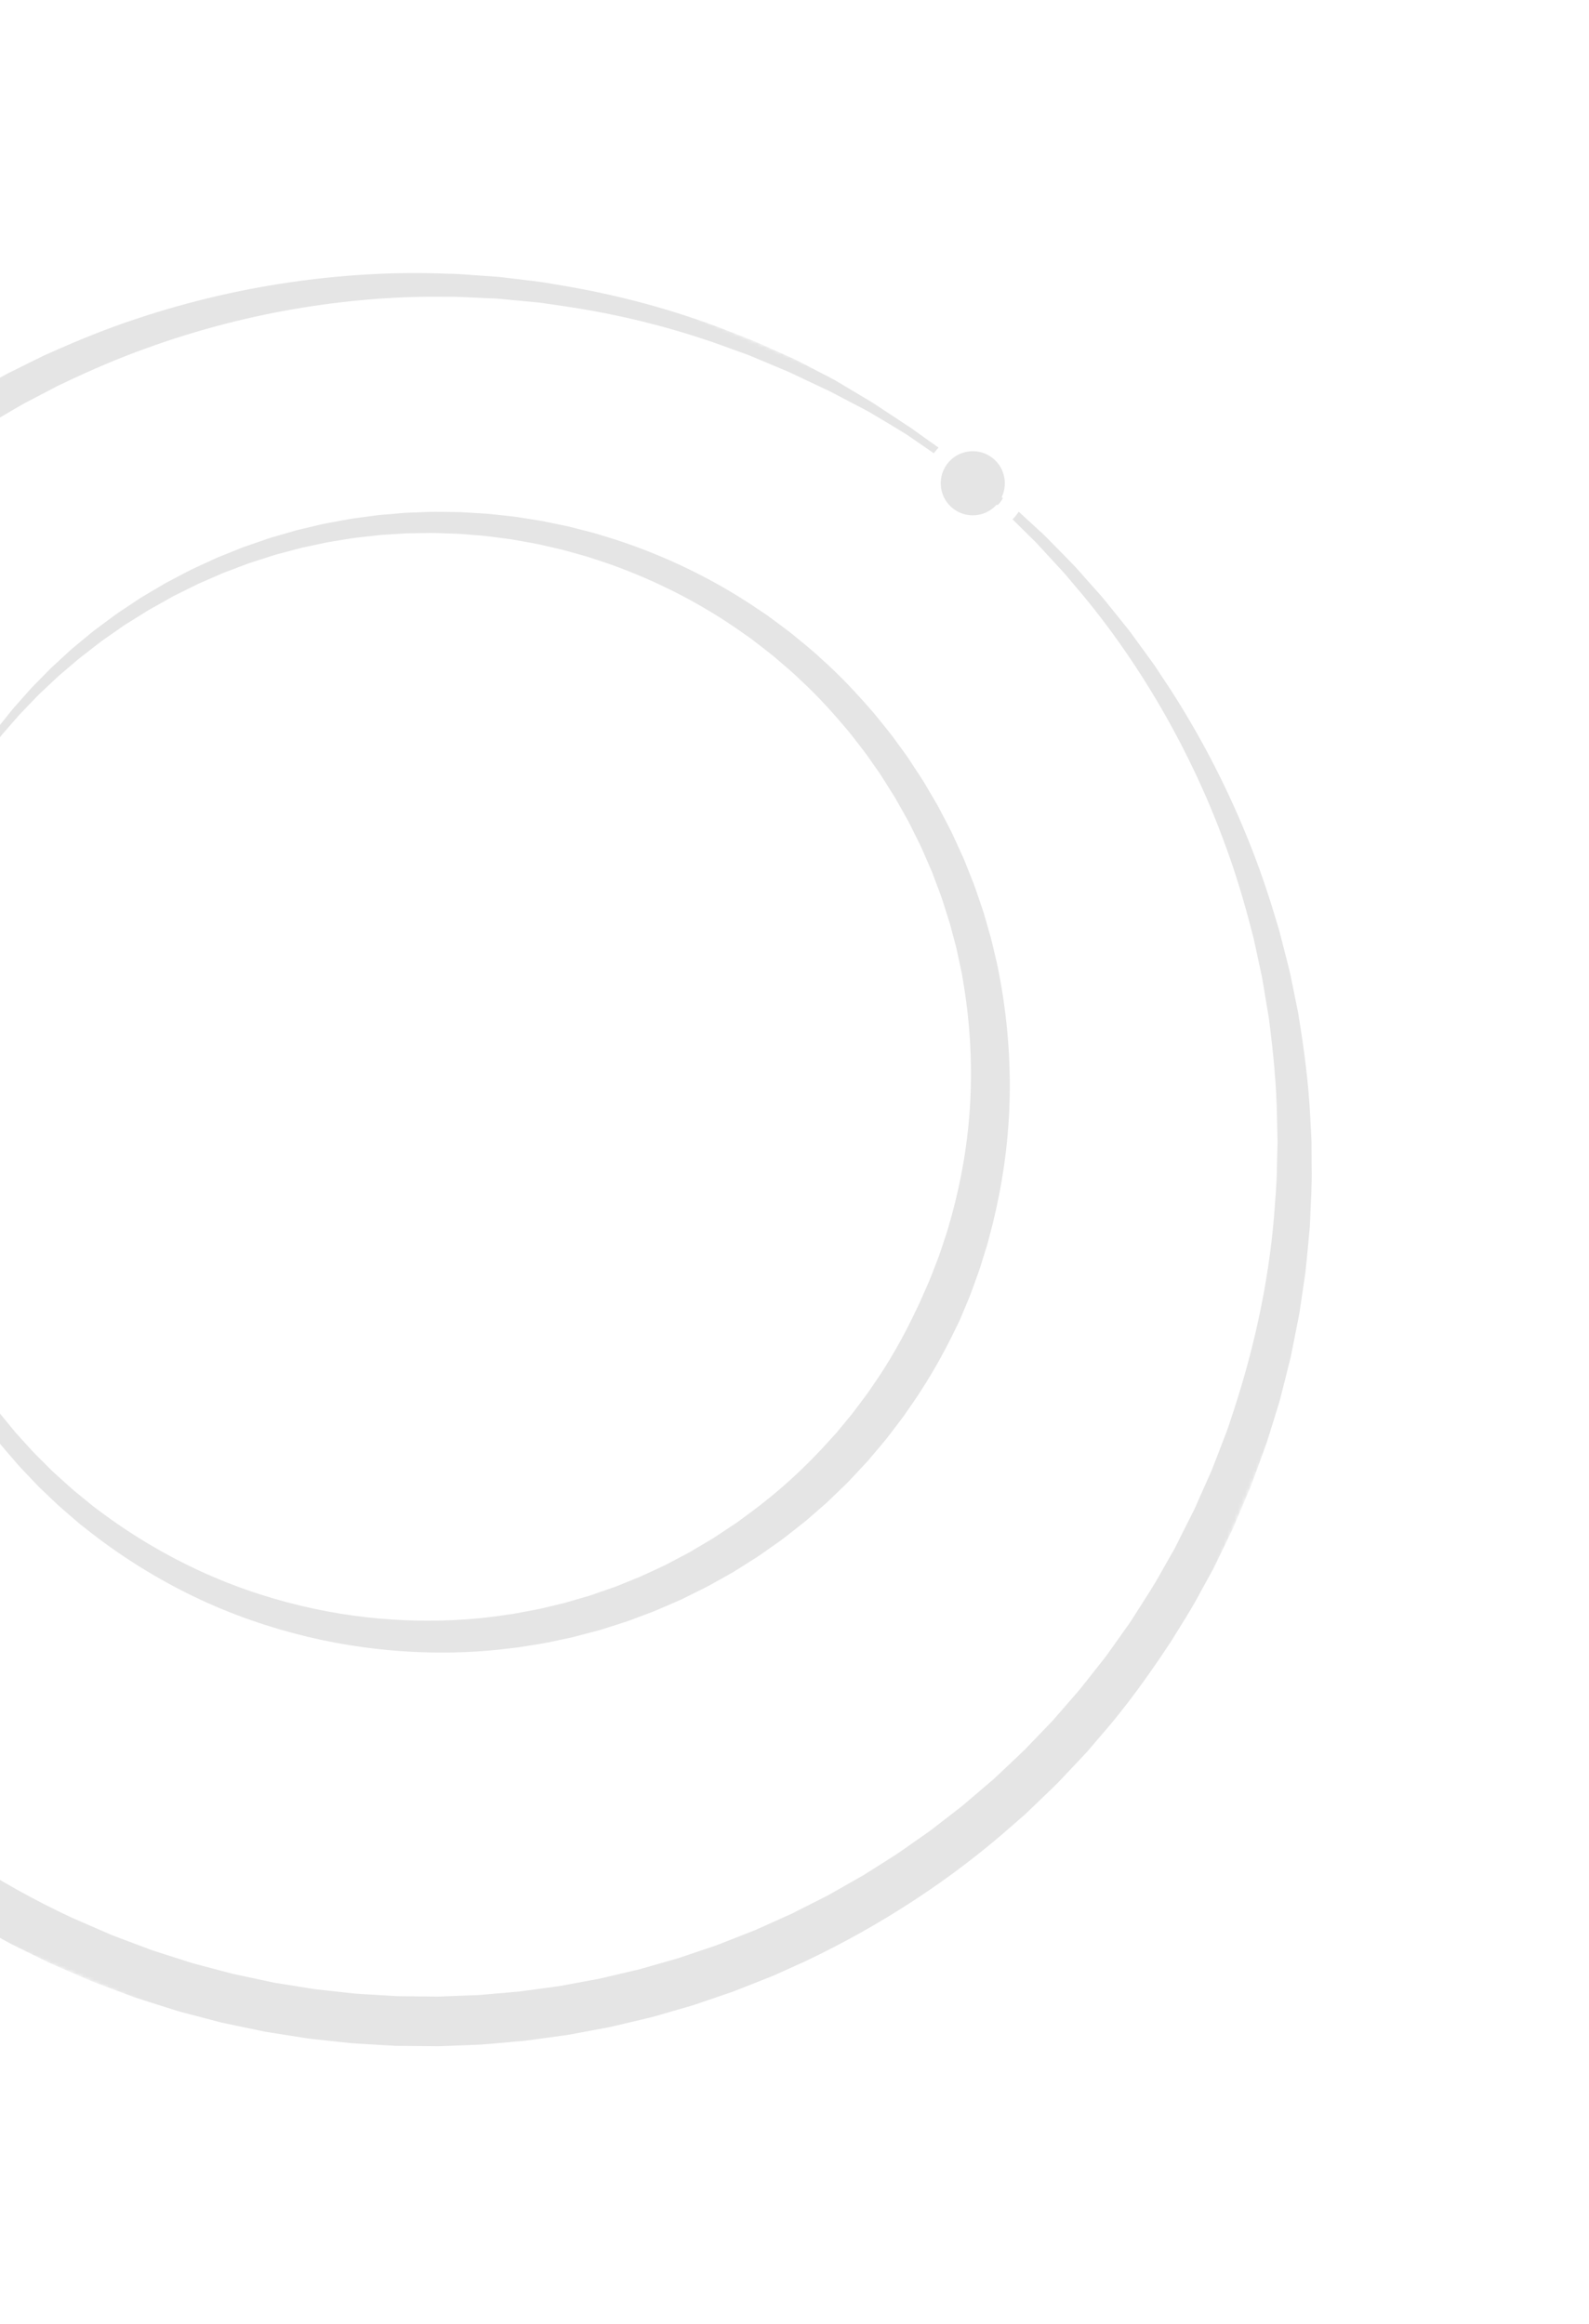 <svg width="446" height="652" viewBox="0 0 446 652" fill="none" xmlns="http://www.w3.org/2000/svg">
<g opacity="0.104">
<mask id="mask0" mask-type="alpha" maskUnits="userSpaceOnUse" x="-208" y="0" width="654" height="652">
<path fill-rule="evenodd" clip-rule="evenodd" d="M-14.893 0L445.149 194.33L252.042 651.475L-208 457.145L-14.893 0Z" fill="white"/>
</mask>
<g mask="url(#mask0)">
<path fill-rule="evenodd" clip-rule="evenodd" d="M278.233 137.046C277.227 136.201 276.232 135.374 275.248 134.552C274.255 133.753 273.233 133.006 272.249 132.249C270.843 131.17 269.468 130.111 268.127 129.079C267.707 129.453 267.315 129.87 266.96 130.337C266.883 130.442 266.808 130.541 266.737 130.649C268.099 131.722 269.487 132.813 270.909 133.932C271.867 134.704 272.863 135.466 273.83 136.28C274.772 137.124 275.736 137.977 276.708 138.84C277.782 139.805 278.878 140.779 279.986 141.772C280.271 141.486 280.546 141.176 280.798 140.843C281.063 140.496 281.294 140.135 281.498 139.762C280.391 138.842 279.305 137.938 278.233 137.046ZM353.775 409.663C354.674 407.178 355.628 404.716 356.357 402.185C357.129 399.673 357.9 397.167 358.671 394.674L359.247 392.799L359.726 390.904C360.048 389.644 360.363 388.387 360.683 387.132C360.998 385.876 361.312 384.619 361.625 383.367C361.926 382.111 362.29 380.876 362.512 379.606C363.014 377.084 363.513 374.568 364.007 372.063C364.249 370.808 364.519 369.564 364.739 368.314C364.923 367.054 365.106 365.8 365.293 364.549C365.658 362.041 366.023 359.547 366.389 357.067C366.689 354.571 366.898 352.076 367.137 349.601C367.255 348.359 367.371 347.123 367.486 345.887C367.542 345.275 367.613 344.656 367.65 344.042L367.731 342.189C367.916 337.251 368.285 332.373 368.158 327.521C368.144 325.102 368.13 322.684 368.12 320.287C368.012 317.888 367.873 315.502 367.743 313.126C367.27 303.631 366.014 294.375 364.558 285.375C364.413 284.245 364.147 283.136 363.93 282.022C363.704 280.911 363.479 279.799 363.251 278.693C362.788 276.485 362.381 274.281 361.877 272.108C361.327 269.949 360.778 267.803 360.233 265.664C359.964 264.594 359.693 263.529 359.419 262.469C359.283 261.939 359.162 261.403 359.001 260.883L358.522 259.317C356.055 250.959 353.325 242.896 350.185 235.23C343.968 219.873 336.577 205.961 328.613 193.589C327.597 192.052 326.594 190.534 325.593 189.023C325.093 188.267 324.598 187.514 324.106 186.769C323.604 186.019 323.055 185.315 322.535 184.591C321.491 183.153 320.453 181.731 319.418 180.317C318.904 179.609 318.394 178.908 317.883 178.208C317.371 177.512 316.876 176.805 316.322 176.145C314.168 173.472 312.049 170.852 309.976 168.279C309.466 167.624 308.908 167.021 308.368 166.407C307.82 165.795 307.283 165.188 306.741 164.579C305.665 163.37 304.598 162.172 303.539 160.984C301.48 158.567 299.231 156.411 297.113 154.225C296.042 153.143 294.988 152.069 293.946 151.012L293.162 150.215L292.351 149.466C291.807 148.968 291.27 148.472 290.737 147.979C289.105 146.489 287.509 145.022 285.936 143.577C285.769 143.834 285.59 144.087 285.4 144.334C285.029 144.826 284.631 145.287 284.206 145.718C285.665 147.153 287.15 148.62 288.655 150.115C289.169 150.62 289.683 151.126 290.203 151.634L290.978 152.407L291.717 153.217C292.711 154.293 293.718 155.387 294.738 156.493C296.756 158.715 298.904 160.908 300.861 163.353C309.059 172.808 317.071 183.777 324.454 196.172C331.84 208.562 338.587 222.399 344.083 237.57C346.865 245.137 349.238 253.068 351.337 261.258L351.746 262.787C351.885 263.298 351.978 263.823 352.095 264.337C352.318 265.376 352.545 266.422 352.774 267.463C353.221 269.553 353.678 271.654 354.132 273.76C354.541 275.88 354.858 278.032 355.228 280.182C355.41 281.255 355.591 282.334 355.771 283.413C355.943 284.496 356.169 285.574 356.269 286.672C357.381 295.415 358.284 304.371 358.429 313.525C358.479 315.814 358.531 318.111 358.579 320.419C358.523 322.723 358.466 325.046 358.407 327.374C358.4 332.032 357.901 336.705 357.583 341.429C355.999 360.295 351.791 379.521 345.365 398.519C344.639 400.92 343.676 403.247 342.777 405.607C341.862 407.961 340.977 410.334 340.029 412.687C338.996 415.01 337.959 417.339 336.921 419.673C336.4 420.843 335.88 422.013 335.365 423.185C335.239 423.453 335.319 423.31 335.225 423.487L335.007 423.925L334.562 424.806L333.674 426.568C332.488 428.926 331.3 431.288 330.109 433.657L329.663 434.543L329.186 435.378L328.232 437.046C327.599 438.156 326.964 439.271 326.33 440.386C323.906 444.882 320.96 449.249 318.159 453.69C317.802 454.241 317.471 454.809 317.088 455.342L315.943 456.95C315.176 458.022 314.411 459.102 313.65 460.177C312.882 461.249 312.118 462.329 311.353 463.409C310.957 463.943 310.598 464.499 310.182 465.018L308.953 466.577C307.306 468.661 305.656 470.75 304.007 472.84C303.207 473.911 302.306 474.894 301.432 475.908C300.555 476.914 299.675 477.926 298.796 478.938C297.918 479.944 297.039 480.955 296.157 481.973L295.496 482.729L294.801 483.458L293.401 484.912C291.539 486.853 289.669 488.796 287.796 490.746C285.869 492.639 283.87 494.469 281.906 496.341C280.916 497.273 279.926 498.205 278.935 499.137C277.901 500.018 276.865 500.904 275.83 501.785L272.721 504.444L271.161 505.778C270.646 506.223 270.128 506.673 269.577 507.076C267.414 508.752 265.243 510.43 263.07 512.115L261.448 513.377C260.902 513.802 260.325 514.174 259.769 514.575C258.642 515.365 257.508 516.157 256.381 516.946C254.113 518.512 251.898 520.173 249.527 521.596C247.186 523.072 244.842 524.554 242.497 526.041C240.102 527.442 237.666 528.786 235.248 530.164C234.025 530.841 232.838 531.572 231.59 532.198L227.849 534.086L224.109 535.974L222.232 536.925C221.601 537.222 220.953 537.499 220.32 537.789C217.758 538.935 215.195 540.082 212.63 541.234L211.67 541.661L210.688 542.046L208.718 542.813L204.782 544.356C203.473 544.865 202.165 545.401 200.838 545.889L196.825 547.242L192.804 548.598L190.793 549.277C190.129 549.514 189.436 549.68 188.759 549.886C186.032 550.661 183.305 551.437 180.571 552.216C179.218 552.64 177.814 552.906 176.437 553.249L172.281 554.227C170.894 554.546 169.515 554.894 168.121 555.197L163.914 555.97L159.702 556.754L157.597 557.143C156.897 557.28 156.187 557.347 155.48 557.455C152.644 557.837 149.811 558.227 146.975 558.609L145.91 558.755L144.836 558.846L142.697 559.037L138.41 559.409C136.983 559.527 135.556 559.678 134.122 559.768L129.813 559.927L125.508 560.095L123.354 560.181C122.63 560.203 121.916 560.171 121.194 560.174C118.318 560.139 115.439 560.109 112.553 560.083L111.478 560.068L110.397 560.005L108.237 559.873L103.92 559.616C102.477 559.525 101.04 559.468 99.597 559.344L95.294 558.87L90.983 558.399L88.833 558.166C88.111 558.091 87.404 557.949 86.688 557.843C83.833 557.385 80.979 556.927 78.116 556.471L77.047 556.302L75.983 556.075L73.859 555.624L69.613 554.721L65.36 553.816L61.162 552.705L56.959 551.592C55.562 551.205 54.142 550.887 52.77 550.412L44.482 547.764C43.791 547.537 43.096 547.335 42.414 547.087L40.379 546.319L36.306 544.788L32.227 543.255C31.543 543.012 30.88 542.719 30.217 542.426L28.218 541.556L20.232 538.084C-21.938 518.5 -57.934 486.283 -81.802 447.271C-82.182 446.665 -82.59 446.08 -82.941 445.453L-84.005 443.594L-86.126 439.879L-88.25 436.17C-88.926 434.914 -89.554 433.639 -90.206 432.374L-92.146 428.571L-93.115 426.674C-93.276 426.357 -93.445 426.043 -93.592 425.725L-94.033 424.752C-95.201 422.161 -96.364 419.578 -97.528 416.995C-97.811 416.345 -98.133 415.711 -98.378 415.05L-99.157 413.076L-100.716 409.132L-102.27 405.192C-102.753 403.867 -103.188 402.523 -103.649 401.194L-105.007 397.192L-105.692 395.198L-106.03 394.196L-106.324 393.187C-107.098 390.487 -107.88 387.79 -108.65 385.098C-114.453 363.453 -117.293 341.281 -116.926 319.495C-116.916 318.136 -116.906 316.776 -116.901 315.415C-116.825 314.057 -116.744 312.701 -116.671 311.349C-116.504 308.64 -116.398 305.938 -116.192 303.246C-115.909 300.559 -115.623 297.881 -115.34 295.208L-115.135 293.203L-115.032 292.198L-114.876 291.208C-114.671 289.885 -114.47 288.555 -114.267 287.237C-114.062 285.914 -113.858 284.591 -113.655 283.274C-113.45 281.951 -113.278 280.628 -112.979 279.331C-112.446 276.718 -111.911 274.118 -111.379 271.524L-110.976 269.577C-110.853 268.928 -110.656 268.29 -110.502 267.647C-110.172 266.37 -109.84 265.088 -109.511 263.811C-109.181 262.534 -108.854 261.263 -108.525 259.986L-108.038 258.074C-107.881 257.439 -107.658 256.818 -107.471 256.189C-105.889 251.187 -104.477 246.152 -102.571 241.313C-102.127 240.092 -101.679 238.878 -101.238 237.661L-100.564 235.835L-100.233 234.926L-99.852 234.038C-98.84 231.66 -97.831 229.287 -96.827 226.925L-96.072 225.152L-95.51 223.823C-95.435 223.645 -95.501 223.801 -95.372 223.527C-94.801 222.346 -94.23 221.165 -93.659 219.983C-92.519 217.626 -91.381 215.275 -90.241 212.931C-89.058 210.691 -87.84 208.537 -86.652 206.344C-85.449 204.165 -84.312 201.97 -82.946 199.853C-81.632 197.72 -80.321 195.593 -79.019 193.475L-78.039 191.883L-76.987 190.354C-76.286 189.332 -75.586 188.31 -74.88 187.291C-74.182 186.275 -73.484 185.259 -72.786 184.242C-72.079 183.236 -71.426 182.188 -70.657 181.235C-69.169 179.28 -67.68 177.339 -66.208 175.405C-65.46 174.442 -64.738 173.462 -63.982 172.51C-63.199 171.588 -62.414 170.661 -61.632 169.74C-60.072 167.894 -58.52 166.052 -56.968 164.223C-55.376 162.424 -53.707 160.71 -52.096 158.959C-51.283 158.089 -50.472 157.226 -49.659 156.356C-49.254 155.924 -48.863 155.48 -48.44 155.069L-47.171 153.834C-33.765 140.519 -19.335 129.124 -4.44 119.794C-3.536 119.173 -2.568 118.651 -1.632 118.096C-0.69 117.543 0.251 116.99 1.19 116.443C3.074 115.351 4.921 114.223 6.802 113.183C8.711 112.186 10.604 111.196 12.49 110.209C13.432 109.716 14.375 109.223 15.309 108.733C15.784 108.494 16.243 108.229 16.722 108.012L18.157 107.346C25.756 103.725 33.332 100.488 40.887 97.779C55.982 92.29 70.846 88.591 85.006 86.306C99.167 84.022 112.637 83.077 125.076 83.271C128.189 83.196 131.23 83.431 134.211 83.543C135.703 83.61 137.175 83.681 138.635 83.747L139.723 83.794L140.807 83.898C141.525 83.965 142.239 84.031 142.949 84.101C145.792 84.371 148.564 84.637 151.275 84.891C153.972 85.257 156.593 85.663 159.153 86.029C179.627 89.112 195.236 94.139 205.623 98.009C206.931 98.483 208.161 98.923 209.316 99.339C210.473 99.749 211.506 100.238 212.489 100.627C214.443 101.446 216.092 102.136 217.413 102.688C220.063 103.801 221.434 104.373 221.434 104.373L221.392 104.349C221.392 104.349 222.74 104.99 225.355 106.233C226.667 106.852 228.291 107.617 230.227 108.527C231.185 108.99 232.259 109.444 233.342 110.013C234.42 110.58 235.58 111.188 236.809 111.831C238.038 112.475 239.337 113.155 240.712 113.873C242.076 114.601 243.548 115.307 245.008 116.212C247.948 117.972 251.184 119.857 254.607 122.011C256.274 123.154 258.001 124.343 259.793 125.578C260.554 126.103 261.322 126.644 262.104 127.184C262.191 127.07 262.271 126.959 262.358 126.846C262.698 126.399 263.058 125.981 263.439 125.591C262.611 125.005 261.798 124.432 260.993 123.87C259.21 122.598 257.488 121.366 255.826 120.179C252.416 117.932 249.265 115.848 246.375 113.938C244.958 112.946 243.5 112.147 242.154 111.329C240.798 110.52 239.509 109.753 238.296 109.024C237.081 108.301 235.933 107.62 234.861 106.977C233.785 106.326 232.748 105.848 231.806 105.332C229.908 104.347 228.318 103.518 227.033 102.851C224.453 101.525 223.129 100.841 223.129 100.841L223.079 100.82C223.079 100.82 221.708 100.201 219.047 99.005C217.713 98.409 216.058 97.671 214.091 96.787C213.106 96.358 212.06 95.838 210.898 95.392C209.732 94.939 208.494 94.456 207.176 93.945C196.702 89.737 180.934 84.203 160.071 80.504C157.464 80.065 154.789 79.584 152.038 79.143C149.27 78.806 146.434 78.46 143.529 78.105C142.804 78.022 142.075 77.93 141.339 77.842C140.971 77.798 140.603 77.754 140.232 77.716L139.114 77.63C137.619 77.523 136.11 77.417 134.583 77.309C131.528 77.107 128.41 76.793 125.219 76.788C112.447 76.264 98.572 76.88 83.907 78.853C69.25 80.837 53.796 84.26 38.014 89.544C30.114 92.153 22.189 95.348 14.208 98.926L12.702 99.588C12.197 99.807 11.715 100.062 11.219 100.305C10.233 100.793 9.247 101.281 8.255 101.767C6.272 102.752 4.276 103.738 2.27 104.732C0.29 105.771 -1.659 106.894 -3.646 107.982C-4.631 108.53 -5.624 109.081 -6.62 109.637C-7.604 110.198 -8.623 110.718 -9.582 111.342C-25.286 120.724 -40.69 132.205 -54.938 145.932L-56.294 147.201C-56.742 147.628 -57.16 148.088 -57.594 148.527C-58.462 149.419 -59.325 150.313 -60.194 151.205C-61.919 153.007 -63.691 154.782 -65.394 156.626C-67.053 158.521 -68.721 160.419 -70.39 162.323C-71.227 163.28 -72.062 164.232 -72.899 165.19C-73.713 166.17 -74.49 167.186 -75.289 168.179C-76.877 170.183 -78.469 172.199 -80.069 174.217C-80.887 175.208 -81.6 176.291 -82.362 177.333C-83.114 178.385 -83.867 179.437 -84.616 180.497C-85.369 181.549 -86.126 182.613 -86.881 183.67L-88.018 185.261L-89.076 186.912C-90.483 189.111 -91.897 191.326 -93.317 193.538C-94.782 195.719 -96.062 198.082 -97.397 200.403C-98.722 202.734 -100.088 205.081 -101.372 207.423C-102.549 209.744 -103.729 212.072 -104.913 214.41C-105.507 215.582 -106.092 216.75 -106.685 217.922C-106.7 217.942 -106.926 218.384 -106.975 218.515L-107.183 218.977L-107.587 219.901L-108.41 221.756C-109.499 224.227 -110.593 226.708 -111.692 229.2L-112.106 230.133L-112.47 231.088L-113.203 232.994C-113.689 234.27 -114.176 235.546 -114.665 236.827C-116.735 241.899 -118.312 247.185 -120.043 252.446C-123.165 263.065 -125.901 273.965 -127.571 285.164C-127.801 286.562 -128.03 287.959 -128.26 289.357L-128.428 290.407L-128.555 291.468L-128.793 293.583C-129.108 296.407 -129.427 299.242 -129.74 302.079C-129.98 304.928 -130.113 307.788 -130.298 310.647C-130.385 312.079 -130.475 313.516 -130.556 314.95C-130.575 316.391 -130.597 317.824 -130.61 319.267C-131.109 342.315 -128.267 365.818 -122.131 388.739C-121.316 391.587 -120.497 394.444 -119.68 397.306L-119.371 398.374L-119.014 399.437L-118.299 401.548L-116.864 405.786C-116.379 407.197 -115.917 408.618 -115.41 410.025L-113.777 414.196L-112.134 418.378L-111.313 420.468C-111.046 421.171 -110.713 421.843 -110.415 422.532C-109.184 425.268 -107.956 428.009 -106.722 430.753C-106.141 432.139 -105.405 433.453 -104.736 434.804L-102.697 438.838C-102.011 440.177 -101.345 441.533 -100.643 442.866L-98.404 446.801L-96.163 450.743L-95.043 452.717C-94.674 453.378 -94.241 454 -93.846 454.646C-92.226 457.205 -90.6 459.767 -88.981 462.326L-88.37 463.285L-87.715 464.217L-83.784 469.811C-82.904 471.048 -82.052 472.306 -81.146 473.528L-78.342 477.132L-75.532 480.738L-74.129 482.537C-73.655 483.137 -73.139 483.702 -72.65 484.282C-70.657 486.593 -68.671 488.906 -66.674 491.225L-65.926 492.092L-65.137 492.923L-63.564 494.584L-60.407 497.911C-59.345 499.014 -58.315 500.145 -57.229 501.22L-53.908 504.392L-50.582 507.567L-48.916 509.149C-48.36 509.679 -47.764 510.161 -47.19 510.665C-44.87 512.668 -42.542 514.668 -40.216 516.673L-39.346 517.421L-38.44 518.131L-36.617 519.543L-32.978 522.366L-29.337 525.182L-25.561 527.82L-21.779 530.459C-20.514 531.328 -19.285 532.253 -17.96 533.043L-10.148 537.936C-9.486 538.34 -8.851 538.759 -8.182 539.146L-6.141 540.29L-2.055 542.567L2.033 544.838C2.722 545.24 3.392 545.563 4.06 545.891L6.066 546.883L14.27 550.925L22.739 554.588L24.857 555.502C25.561 555.806 26.263 556.116 26.989 556.37L31.308 557.985L35.63 559.594L37.793 560.402C38.516 560.662 39.252 560.875 39.984 561.112L48.773 563.894C50.228 564.39 51.73 564.73 53.212 565.133L57.668 566.3L62.124 567.468L66.628 568.414L71.132 569.359L74.513 570.06L75.645 570.236C78.674 570.716 81.703 571.196 84.727 571.673C85.486 571.784 86.239 571.925 87.003 572.012L89.284 572.261L93.848 572.753L98.412 573.246C99.936 573.378 101.463 573.44 102.99 573.534L107.565 573.801L109.849 573.934L110.993 574.004L112.141 574.017C115.19 574.046 118.239 574.075 121.29 574.099C122.051 574.099 122.81 574.132 123.575 574.107L125.855 574.015L130.42 573.839L134.982 573.655C136.496 573.56 138.007 573.399 139.52 573.277L144.057 572.873L146.325 572.671L147.461 572.574L148.587 572.42C151.587 572.009 154.594 571.595 157.585 571.186C158.335 571.071 159.094 570.998 159.834 570.858L162.062 570.442L166.517 569.61L170.972 568.778C172.445 568.456 173.902 568.095 175.371 567.752L179.77 566.713L181.964 566.19C182.7 566.03 183.426 565.831 184.146 565.618C187.029 564.783 189.917 563.952 192.8 563.117C193.514 562.901 194.244 562.724 194.953 562.473L197.074 561.75L201.325 560.301L205.567 558.854C206.968 558.332 208.35 557.761 209.738 557.221L213.898 555.582L215.97 554.759L217.01 554.346L218.028 553.891C220.74 552.67 223.446 551.447 226.144 550.227C247.57 540.056 267.357 527.09 284.582 511.795C285.669 510.851 286.75 509.905 287.831 508.959C288.875 507.964 289.91 506.972 290.939 505.978C293.001 503.984 295.092 502.029 297.103 500.014C299.062 497.937 301.019 495.866 302.967 493.798L304.427 492.251L305.157 491.471L305.844 490.667C306.765 489.587 307.684 488.514 308.6 487.432C316.072 478.946 322.579 469.796 328.674 460.564C331.573 455.843 334.568 451.267 337.153 446.328C337.82 445.121 338.484 443.907 339.151 442.701L340.147 440.886L340.641 439.98L341.076 439.089C342.236 436.701 343.396 434.326 344.548 431.955L345.411 430.176L345.845 429.29L346.057 428.849C346.12 428.731 346.318 428.278 346.33 428.25L347.897 424.539C348.943 422.064 349.99 419.602 351.026 417.149C351.979 414.66 352.862 412.149 353.775 409.663Z" fill="black"/>
</g>
<path fill-rule="evenodd" clip-rule="evenodd" d="M-28.616 262.441C-28.849 262.343 -29.09 262.261 -29.334 262.203L-29.566 263.077L-30.297 265.786C-30.524 266.695 -30.707 267.609 -30.928 268.519C-31.192 269.72 -31.485 270.909 -31.755 272.107C-31.441 272.187 -31.117 272.226 -30.789 272.24C-30.166 268.966 -29.418 265.705 -28.538 262.474L-28.616 262.441ZM269.88 369.205L271.331 365.769C272.341 363.472 273.156 361.061 274.042 358.639C274.968 356.228 275.696 353.714 276.485 351.179C277.318 348.663 277.934 346.043 278.619 343.412C281.231 332.854 282.977 321.49 283.35 309.573C283.714 297.665 282.782 285.223 280.3 272.651C280.045 271.066 279.614 269.512 279.264 267.934C278.891 266.366 278.547 264.777 278.136 263.205C277.69 261.639 277.238 260.07 276.784 258.493C276.56 257.703 276.329 256.916 276.105 256.126C275.855 255.338 275.579 254.565 275.315 253.778C274.782 252.214 274.244 250.648 273.703 249.074C273.157 247.498 272.491 245.97 271.886 244.408C271.574 243.627 271.267 242.848 270.955 242.066L270.485 240.897L269.955 239.747C269.254 238.211 268.553 236.674 267.843 235.127C267.173 233.578 266.337 232.05 265.544 230.514C264.741 228.987 263.94 227.422 263.124 225.909C262.278 224.469 261.426 223.026 260.576 221.578C260.154 220.855 259.726 220.129 259.301 219.398C259.295 219.396 259.127 219.095 259.077 219.028L258.897 218.755L258.538 218.21L257.825 217.121C256.872 215.669 255.908 214.211 254.952 212.751C253.972 211.3 252.893 209.913 251.871 208.484C249.851 205.602 247.549 202.904 245.317 200.137C240.675 194.757 235.774 189.477 230.335 184.68C227.705 182.184 224.82 179.955 222.011 177.62C220.565 176.497 219.078 175.423 217.609 174.323L215.397 172.687L213.105 171.147C200.929 162.841 187.364 156.179 172.998 151.476C171.187 150.921 169.379 150.36 167.569 149.806C165.751 149.267 163.9 148.84 162.067 148.354C161.143 148.121 160.225 147.872 159.3 147.658L156.503 147.08L153.706 146.502C152.773 146.305 151.84 146.108 150.893 145.977C149.007 145.679 147.118 145.387 145.232 145.088C144.287 144.919 143.331 144.856 142.382 144.744L139.526 144.43C138.572 144.329 137.623 144.217 136.663 144.133L133.794 143.958L130.917 143.786C129.96 143.723 128.996 143.664 128.036 143.672C126.113 143.647 124.189 143.622 122.264 143.603C120.337 143.602 118.407 143.719 116.481 143.778C115.515 143.816 114.55 143.835 113.587 143.895L110.705 144.14L107.816 144.384L106.374 144.509C105.889 144.554 105.41 144.634 104.932 144.694C103.016 144.948 101.098 145.207 99.179 145.467C97.262 145.753 95.364 146.152 93.458 146.489C92.509 146.672 91.55 146.831 90.6 147.033L87.768 147.701L84.942 148.371L83.521 148.709C83.049 148.818 82.591 148.972 82.123 149.103L76.523 150.721C75.587 150.968 74.681 151.327 73.759 151.633L71.005 152.583L68.25 153.533L65.543 154.62L62.835 155.708C61.939 156.077 61.026 156.407 60.152 156.832L54.854 159.273C54.418 159.482 53.97 159.674 53.535 159.897L52.233 160.574L49.632 161.936L47.037 163.301C46.159 163.75 45.372 164.264 44.533 164.744L39.58 167.672L34.686 170.926C33.885 171.474 33.054 171.982 32.276 172.566L29.937 174.302L27.604 176.039L26.433 176.903C26.048 177.193 25.682 177.518 25.306 177.818L20.821 181.515C20.055 182.117 19.368 182.798 18.649 183.445L16.512 185.417L14.379 187.377L12.34 189.443L10.306 191.511C9.644 192.209 8.934 192.867 8.307 193.606L4.463 197.928C4.145 198.292 3.815 198.639 3.512 199.016L2.609 200.144L0.801 202.392L-1.008 204.64C-1.59 205.398 -2.14 206.19 -2.708 206.96C-3.821 208.524 -4.985 210.054 -6.056 211.643C-7.11 213.238 -8.161 214.842 -9.21 216.44C-9.466 216.843 -9.741 217.232 -9.986 217.641L-10.717 218.874L-12.173 221.344L-13.624 223.802C-14.094 224.634 -14.518 225.485 -14.971 226.324C-15.843 228.016 -16.774 229.677 -17.594 231.384C-18.399 233.105 -19.183 234.835 -20.095 236.497C-21.003 238.167 -21.773 239.896 -22.52 241.634L-23.626 244.252C-23.971 245.13 -24.276 246.024 -24.599 246.912L-25.555 249.579C-25.858 250.468 -26.209 251.344 -26.462 252.254C-26.745 253.171 -27.02 254.086 -27.3 254.998C-26.975 255.082 -26.652 255.186 -26.334 255.301C-26.033 254.404 -25.731 253.501 -25.43 252.604C-24.815 250.837 -24.075 249.115 -23.42 247.364L-22.398 244.744L-21.282 242.164C-20.899 241.302 -20.545 240.434 -20.203 239.562C-19.869 238.679 -19.541 237.794 -19.143 236.945C-18.398 235.212 -17.522 233.541 -16.674 231.859C-15.797 230.188 -14.82 228.573 -13.894 226.923C-13.424 226.105 -12.97 225.279 -12.483 224.468L-10.963 222.078L-9.434 219.685L-8.674 218.491C-8.42 218.092 -8.136 217.714 -7.866 217.322C-6.77 215.784 -5.678 214.237 -4.58 212.693C-3.462 211.164 -2.25 209.707 -1.087 208.21C-0.495 207.475 0.074 206.718 0.683 205.991L2.552 203.847L4.421 201.703L5.357 200.635C5.671 200.282 6.009 199.946 6.337 199.605L10.282 195.51C10.919 194.808 11.646 194.19 12.324 193.531L14.398 191.585L16.471 189.639L18.641 187.793L20.808 185.952C21.535 185.347 22.236 184.712 23.001 184.142L27.494 180.659C27.871 180.372 28.234 180.072 28.619 179.795L29.788 178.983L32.118 177.362L34.45 175.735C35.222 175.182 36.047 174.717 36.846 174.208L41.619 171.224L46.636 168.408C47.473 167.948 48.306 167.433 49.147 167.027L51.673 165.778L54.195 164.526L55.456 163.898C55.877 163.695 56.317 163.52 56.746 163.327L61.942 161.066C62.799 160.667 63.694 160.362 64.577 160.026L67.22 159.03L69.87 158.03L72.557 157.163L75.246 156.304C76.149 156.029 77.029 155.699 77.949 155.477L83.391 154.029C83.846 153.913 84.298 153.775 84.76 153.675L86.135 153.383L88.887 152.794L91.635 152.202C92.554 152.026 93.488 151.895 94.406 151.739C96.258 151.451 98.101 151.107 99.95 150.872C101.809 150.66 103.666 150.453 105.518 150.244C105.985 150.192 106.444 150.13 106.91 150.097L108.306 150.005L111.093 149.83L113.883 149.65C114.809 149.615 115.745 149.616 116.67 149.6C118.531 149.586 120.385 149.509 122.236 149.549C124.091 149.611 125.946 149.673 127.793 149.738C128.719 149.749 129.642 149.83 130.559 149.909L133.323 150.131L136.079 150.357C136.992 150.46 137.907 150.591 138.821 150.708L141.555 151.062C142.464 151.191 143.381 151.269 144.28 151.452C146.09 151.777 147.894 152.099 149.698 152.422C150.6 152.567 151.493 152.78 152.383 152.985L155.055 153.595L157.719 154.209C158.602 154.431 159.474 154.694 160.349 154.933C162.103 155.437 163.86 155.884 165.589 156.431C167.314 157.002 169.031 157.577 170.745 158.143C184.379 162.951 197.186 169.529 208.598 177.657L210.748 179.162L212.82 180.759C214.195 181.832 215.585 182.872 216.934 183.96C219.549 186.24 222.249 188.398 224.695 190.816C229.759 195.461 234.299 200.555 238.592 205.722C240.647 208.382 242.776 210.961 244.627 213.732C245.569 215.101 246.563 216.426 247.458 217.815C248.337 219.21 249.215 220.605 250.089 221.997L250.745 223.036L251.076 223.556L251.235 223.814C251.307 223.923 251.232 223.806 251.333 223.986C251.75 224.72 252.16 225.458 252.572 226.19C253.395 227.653 254.214 229.114 255.034 230.57C255.77 232.009 256.455 233.428 257.165 234.85C257.862 236.273 258.594 237.658 259.203 239.149C259.843 240.614 260.477 242.076 261.108 243.53L261.586 244.618L262 245.732C262.277 246.472 262.557 247.207 262.834 247.948C263.371 249.422 263.97 250.875 264.456 252.361C264.93 253.847 265.405 255.327 265.881 256.808C266.115 257.543 266.362 258.277 266.579 259.019C266.775 259.765 266.972 260.51 267.17 261.251C267.565 262.736 267.962 264.217 268.354 265.695C268.711 267.177 269 268.665 269.324 270.147C269.624 271.625 270.003 273.085 270.201 274.573C272.275 286.389 272.898 298.024 272.325 309.109C271.75 320.2 269.895 330.736 267.272 340.482C266.574 342.911 265.967 345.325 265.138 347.646C264.357 349.974 263.647 352.292 262.732 354.505C261.864 356.73 261.071 358.948 260.084 361.051C259.133 363.163 258.289 365.287 257.271 367.292C253.456 375.425 249.222 382.732 244.744 389.096C243.696 390.74 242.505 392.225 241.399 393.727C240.276 395.221 239.212 396.701 238.044 398.052C236.906 399.428 235.795 400.77 234.712 402.078C233.566 403.333 232.45 404.561 231.362 405.756C222.592 415.254 214.55 421.583 208.935 425.629C208.24 426.142 207.583 426.626 206.965 427.081C206.353 427.537 205.738 427.907 205.19 428.273C204.086 429.008 203.153 429.618 202.408 430.11C201.234 430.888 200.507 431.368 200.256 431.544L200.232 431.553L200.23 431.559L200.214 431.566C200.211 431.571 200.206 431.569 200.204 431.574L200.201 431.58L200.169 431.593C200.159 431.602 200.151 431.605 200.141 431.614C199.854 431.781 199.077 432.24 197.835 432.976C197.037 433.452 196.044 434.037 194.865 434.733C194.283 435.071 193.633 435.492 192.964 435.833C192.299 436.182 191.59 436.559 190.833 436.954C190.081 437.352 189.282 437.769 188.439 438.214C187.593 438.65 186.734 439.147 185.746 439.577C183.803 440.469 181.702 441.471 179.399 442.5C178.236 442.973 177.022 443.458 175.771 443.966C175.141 444.218 174.5 444.479 173.851 444.743C173.207 445.009 172.545 445.274 171.861 445.497C170.494 445.97 169.088 446.459 167.637 446.961C166.911 447.206 166.179 447.481 165.423 447.719C164.668 447.939 163.898 448.164 163.122 448.388C161.56 448.843 159.955 449.307 158.312 449.782C156.651 450.176 154.945 450.584 153.202 451.003C151.464 451.456 149.648 451.766 147.806 452.109C145.954 452.443 144.075 452.857 142.127 453.077C134.378 454.292 125.879 454.876 116.802 454.69C107.726 454.499 98.066 453.489 88.074 451.355C78.096 449.221 67.77 446.014 57.524 441.41C47.276 436.812 37.091 430.882 27.4 423.553C26.156 422.68 25.012 421.665 23.815 420.713C22.633 419.742 21.422 418.79 20.248 417.783C19.098 416.752 17.952 415.71 16.792 414.669C16.213 414.149 15.633 413.628 15.05 413.1C14.483 412.565 13.935 411.999 13.381 411.45C12.263 410.341 11.148 409.227 10.027 408.11C8.908 406.988 7.878 405.778 6.794 404.605C6.256 404.017 5.721 403.423 5.179 402.827L4.374 401.942L3.608 401.008C2.587 399.763 1.566 398.518 0.536 397.263C-0.518 396.037 -1.458 394.708 -2.432 393.397C-3.395 392.078 -4.385 390.774 -5.341 389.439C-6.251 388.07 -7.163 386.693 -8.076 385.317C-8.532 384.626 -8.995 383.938 -9.456 383.245C-9.537 383.112 -9.535 383.139 -9.591 383.037L-9.755 382.757L-10.076 382.215L-10.724 381.127C-11.585 379.674 -12.449 378.213 -13.319 376.75C-14.162 375.285 -14.886 373.804 -15.681 372.32C-17.307 369.402 -18.659 366.272 -20.113 363.183C-22.799 356.91 -25.299 350.447 -27.159 343.709C-28.215 340.375 -28.91 336.932 -29.764 333.507C-30.13 331.783 -30.43 330.042 -30.768 328.298L-31.27 325.684L-31.641 323.04C-33.746 308.954 -33.981 294.273 -31.987 279.654C-32.382 279.612 -32.77 279.553 -33.16 279.467C-35.563 294.124 -36.137 308.981 -34.465 323.41L-34.179 326.116L-33.765 328.798C-33.476 330.58 -33.229 332.371 -32.916 334.143C-32.154 337.661 -31.526 341.201 -30.539 344.637C-28.831 351.58 -26.452 358.267 -23.87 364.785C-22.47 368.002 -21.18 371.231 -19.564 374.342C-18.778 375.894 -18.04 377.499 -17.227 379.004C-16.399 380.489 -15.577 381.971 -14.752 383.448L-14.138 384.554L-13.829 385.111L-13.677 385.386C-13.633 385.47 -13.507 385.667 -13.48 385.712C-13.025 386.435 -12.576 387.157 -12.122 387.88C-11.22 389.331 -10.314 390.77 -9.422 392.21C-8.475 393.614 -7.489 394.989 -6.529 396.378C-5.562 397.752 -4.629 399.157 -3.572 400.456C-2.546 401.782 -1.523 403.1 -0.506 404.416L0.258 405.401L1.073 406.342C1.613 406.971 2.154 407.6 2.689 408.226C3.777 409.467 4.814 410.751 5.941 411.949C7.069 413.141 8.194 414.325 9.32 415.509C9.885 416.095 10.437 416.696 11.007 417.272C11.597 417.829 12.181 418.385 12.769 418.948C13.944 420.061 15.108 421.17 16.272 422.278C17.461 423.358 18.692 424.384 19.896 425.43C21.116 426.451 22.276 427.538 23.548 428.482C33.42 436.393 43.88 442.879 54.478 447.985C65.083 453.089 75.841 456.714 86.288 459.23C96.741 461.73 106.911 463.053 116.503 463.496C126.1 463.927 135.13 463.528 143.391 462.451C145.466 462.257 147.476 461.873 149.446 461.57C151.423 461.25 153.359 460.965 155.22 460.531C157.092 460.134 158.915 459.742 160.702 459.362C162.464 458.898 164.181 458.449 165.855 458.008C166.696 457.786 167.516 457.567 168.335 457.349C169.141 457.119 169.93 456.848 170.713 456.608C172.275 456.106 173.79 455.624 175.262 455.15C175.997 454.929 176.711 454.666 177.409 454.396C178.109 454.135 178.796 453.874 179.473 453.621C180.829 453.111 182.137 452.621 183.398 452.149C185.881 451.111 188.158 450.098 190.257 449.193C191.31 448.765 192.302 448.232 193.242 447.776C194.189 447.303 195.083 446.861 195.93 446.438C196.775 446.02 197.573 445.622 198.32 445.249C199.073 444.878 199.675 444.509 200.287 444.177C201.481 443.506 202.493 442.943 203.3 442.49C204.923 441.581 205.757 441.113 205.757 441.113L205.879 441.04C205.879 441.04 206.717 440.514 208.344 439.488C209.158 438.973 210.167 438.336 211.367 437.576C211.962 437.191 212.622 436.807 213.296 436.33C213.967 435.859 214.684 435.355 215.443 434.816C216.207 434.279 217.01 433.712 217.86 433.113C218.706 432.506 219.615 431.906 220.505 431.179C222.304 429.76 224.289 428.243 226.391 426.539C227.409 425.65 228.466 424.731 229.558 423.775C230.107 423.298 230.66 422.81 231.23 422.316C231.797 421.827 232.371 421.321 232.918 420.771C234.034 419.694 235.185 418.585 236.37 417.439C236.961 416.862 237.575 416.294 238.164 415.69C238.742 415.068 239.333 414.444 239.928 413.81C241.116 412.534 242.346 411.235 243.586 409.882C244.769 408.479 245.985 407.043 247.229 405.574C248.503 404.124 249.675 402.545 250.902 400.944C252.112 399.335 253.412 397.732 254.567 395.975C259.464 389.145 264.146 381.306 268.341 372.538C268.609 371.996 268.875 371.445 269.146 370.897C269.417 370.348 269.634 369.771 269.88 369.205Z" fill="black"/>
<path fill-rule="evenodd" clip-rule="evenodd" d="M280.931 139.912C280.72 140.298 280.48 140.673 280.206 141.032C279.945 141.377 279.66 141.698 279.365 141.995C276.232 145.087 271.209 145.499 267.6 142.758C263.752 139.842 262.911 134.406 265.639 130.47C265.713 130.359 265.791 130.256 265.871 130.147C266.238 129.664 266.645 129.231 267.08 128.844C270.224 126.063 275.012 125.789 278.477 128.421C280.392 129.869 281.624 131.985 281.955 134.367C282.219 136.299 281.858 138.232 280.931 139.912Z" fill="black"/>
</g>
</svg>
